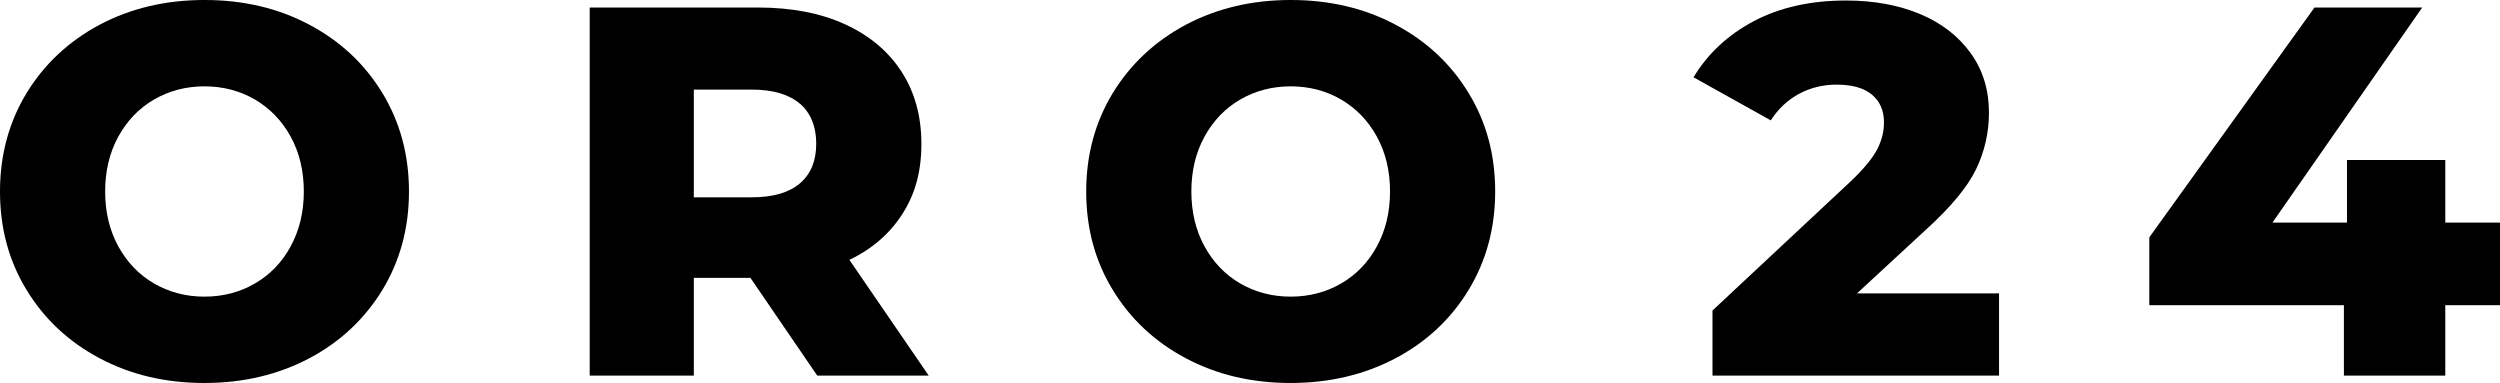<?xml version="1.0" encoding="UTF-8"?> <svg xmlns="http://www.w3.org/2000/svg" id="Layer_2" data-name="Layer 2" viewBox="0 0 146.22 22.4"> <defs> <style> .cls-1 { stroke-width: 0px; } </style> </defs> <g id="Layer_2-2" data-name="Layer 2"> <g id="Layer_1-2" data-name="Layer 1-2"> <g> <path class="cls-1" d="m5.82,20.95c-1.81-.96-3.24-2.3-4.27-4-1.04-1.7-1.55-3.62-1.55-5.75s.52-4.05,1.55-5.75c1.04-1.7,2.46-3.03,4.27-4,1.81-.96,3.86-1.45,6.14-1.45s4.32.48,6.14,1.45c1.81.96,3.24,2.3,4.27,4s1.55,3.62,1.55,5.75-.52,4.05-1.55,5.75c-1.04,1.7-2.46,3.04-4.27,4-1.82.96-3.86,1.45-6.14,1.45s-4.32-.48-6.14-1.45m9.09-4.37c.88-.51,1.58-1.23,2.09-2.17s.77-2,.77-3.21-.26-2.28-.77-3.21c-.51-.93-1.21-1.65-2.09-2.17-.88-.51-1.87-.77-2.95-.77s-2.07.26-2.95.77c-.88.51-1.58,1.24-2.09,2.17s-.77,2-.77,3.21.26,2.28.77,3.21c.51.93,1.21,1.66,2.09,2.17.88.51,1.86.77,2.95.77s2.07-.26,2.95-.77"></path> <path class="cls-1" d="m43.9,16.25h-3.32v5.72h-6.09V.44h9.84c1.95,0,3.64.32,5.07.97,1.43.65,2.54,1.57,3.32,2.77.78,1.2,1.17,2.61,1.17,4.23s-.36,2.92-1.09,4.07c-.73,1.16-1.77,2.07-3.12,2.72l4.64,6.77h-6.52l-3.91-5.72h0Zm2.89-10.18c-.64-.55-1.58-.83-2.83-.83h-3.38v6.3h3.38c1.25,0,2.19-.27,2.83-.82s.95-1.32.95-2.32-.32-1.78-.95-2.34"></path> <path class="cls-1" d="m69.35,20.95c-1.81-.96-3.24-2.3-4.27-4-1.04-1.7-1.55-3.62-1.55-5.75s.52-4.05,1.55-5.75c1.04-1.7,2.46-3.03,4.27-4,1.82-.96,3.86-1.45,6.14-1.45s4.32.48,6.14,1.45c1.81.96,3.24,2.3,4.27,4,1.04,1.7,1.55,3.62,1.55,5.75s-.52,4.05-1.55,5.75-2.46,3.04-4.27,4c-1.82.96-3.86,1.45-6.14,1.45s-4.32-.48-6.14-1.45m9.09-4.37c.88-.51,1.58-1.23,2.09-2.17.51-.93.77-2,.77-3.21s-.26-2.28-.77-3.21c-.51-.93-1.21-1.65-2.09-2.17-.88-.51-1.87-.77-2.95-.77s-2.07.26-2.95.77c-.88.51-1.58,1.24-2.09,2.17s-.77,2-.77,3.21.26,2.28.77,3.21,1.21,1.66,2.09,2.17c.88.51,1.87.77,2.95.77s2.07-.26,2.95-.77"></path> <path class="cls-1" d="m116.92,17.14v4.83h-16.76v-3.81l8.06-7.53c.78-.74,1.3-1.37,1.57-1.89s.4-1.05.4-1.58c0-.7-.24-1.24-.71-1.63s-1.16-.58-2.06-.58c-.8,0-1.53.18-2.2.54s-1.22.88-1.65,1.55l-4.52-2.52c.84-1.39,2.02-2.49,3.54-3.29,1.52-.8,3.31-1.2,5.38-1.2,1.64,0,3.09.27,4.35.8,1.26.53,2.24,1.3,2.95,2.29.71.99,1.06,2.15,1.06,3.46,0,1.17-.25,2.27-.75,3.31s-1.47,2.21-2.91,3.52l-4.06,3.75h8.3v-.02Z"></path> <polygon class="cls-1" points="146.22 17.85 143.02 17.85 143.02 21.97 137.09 21.97 137.09 17.85 125.71 17.85 125.71 13.88 135.37 .44 141.67 .44 132.91 13.02 137.27 13.02 137.27 9.36 143.02 9.36 143.02 13.02 146.22 13.02 146.22 17.85"></polygon> </g> </g> </g> </svg> 